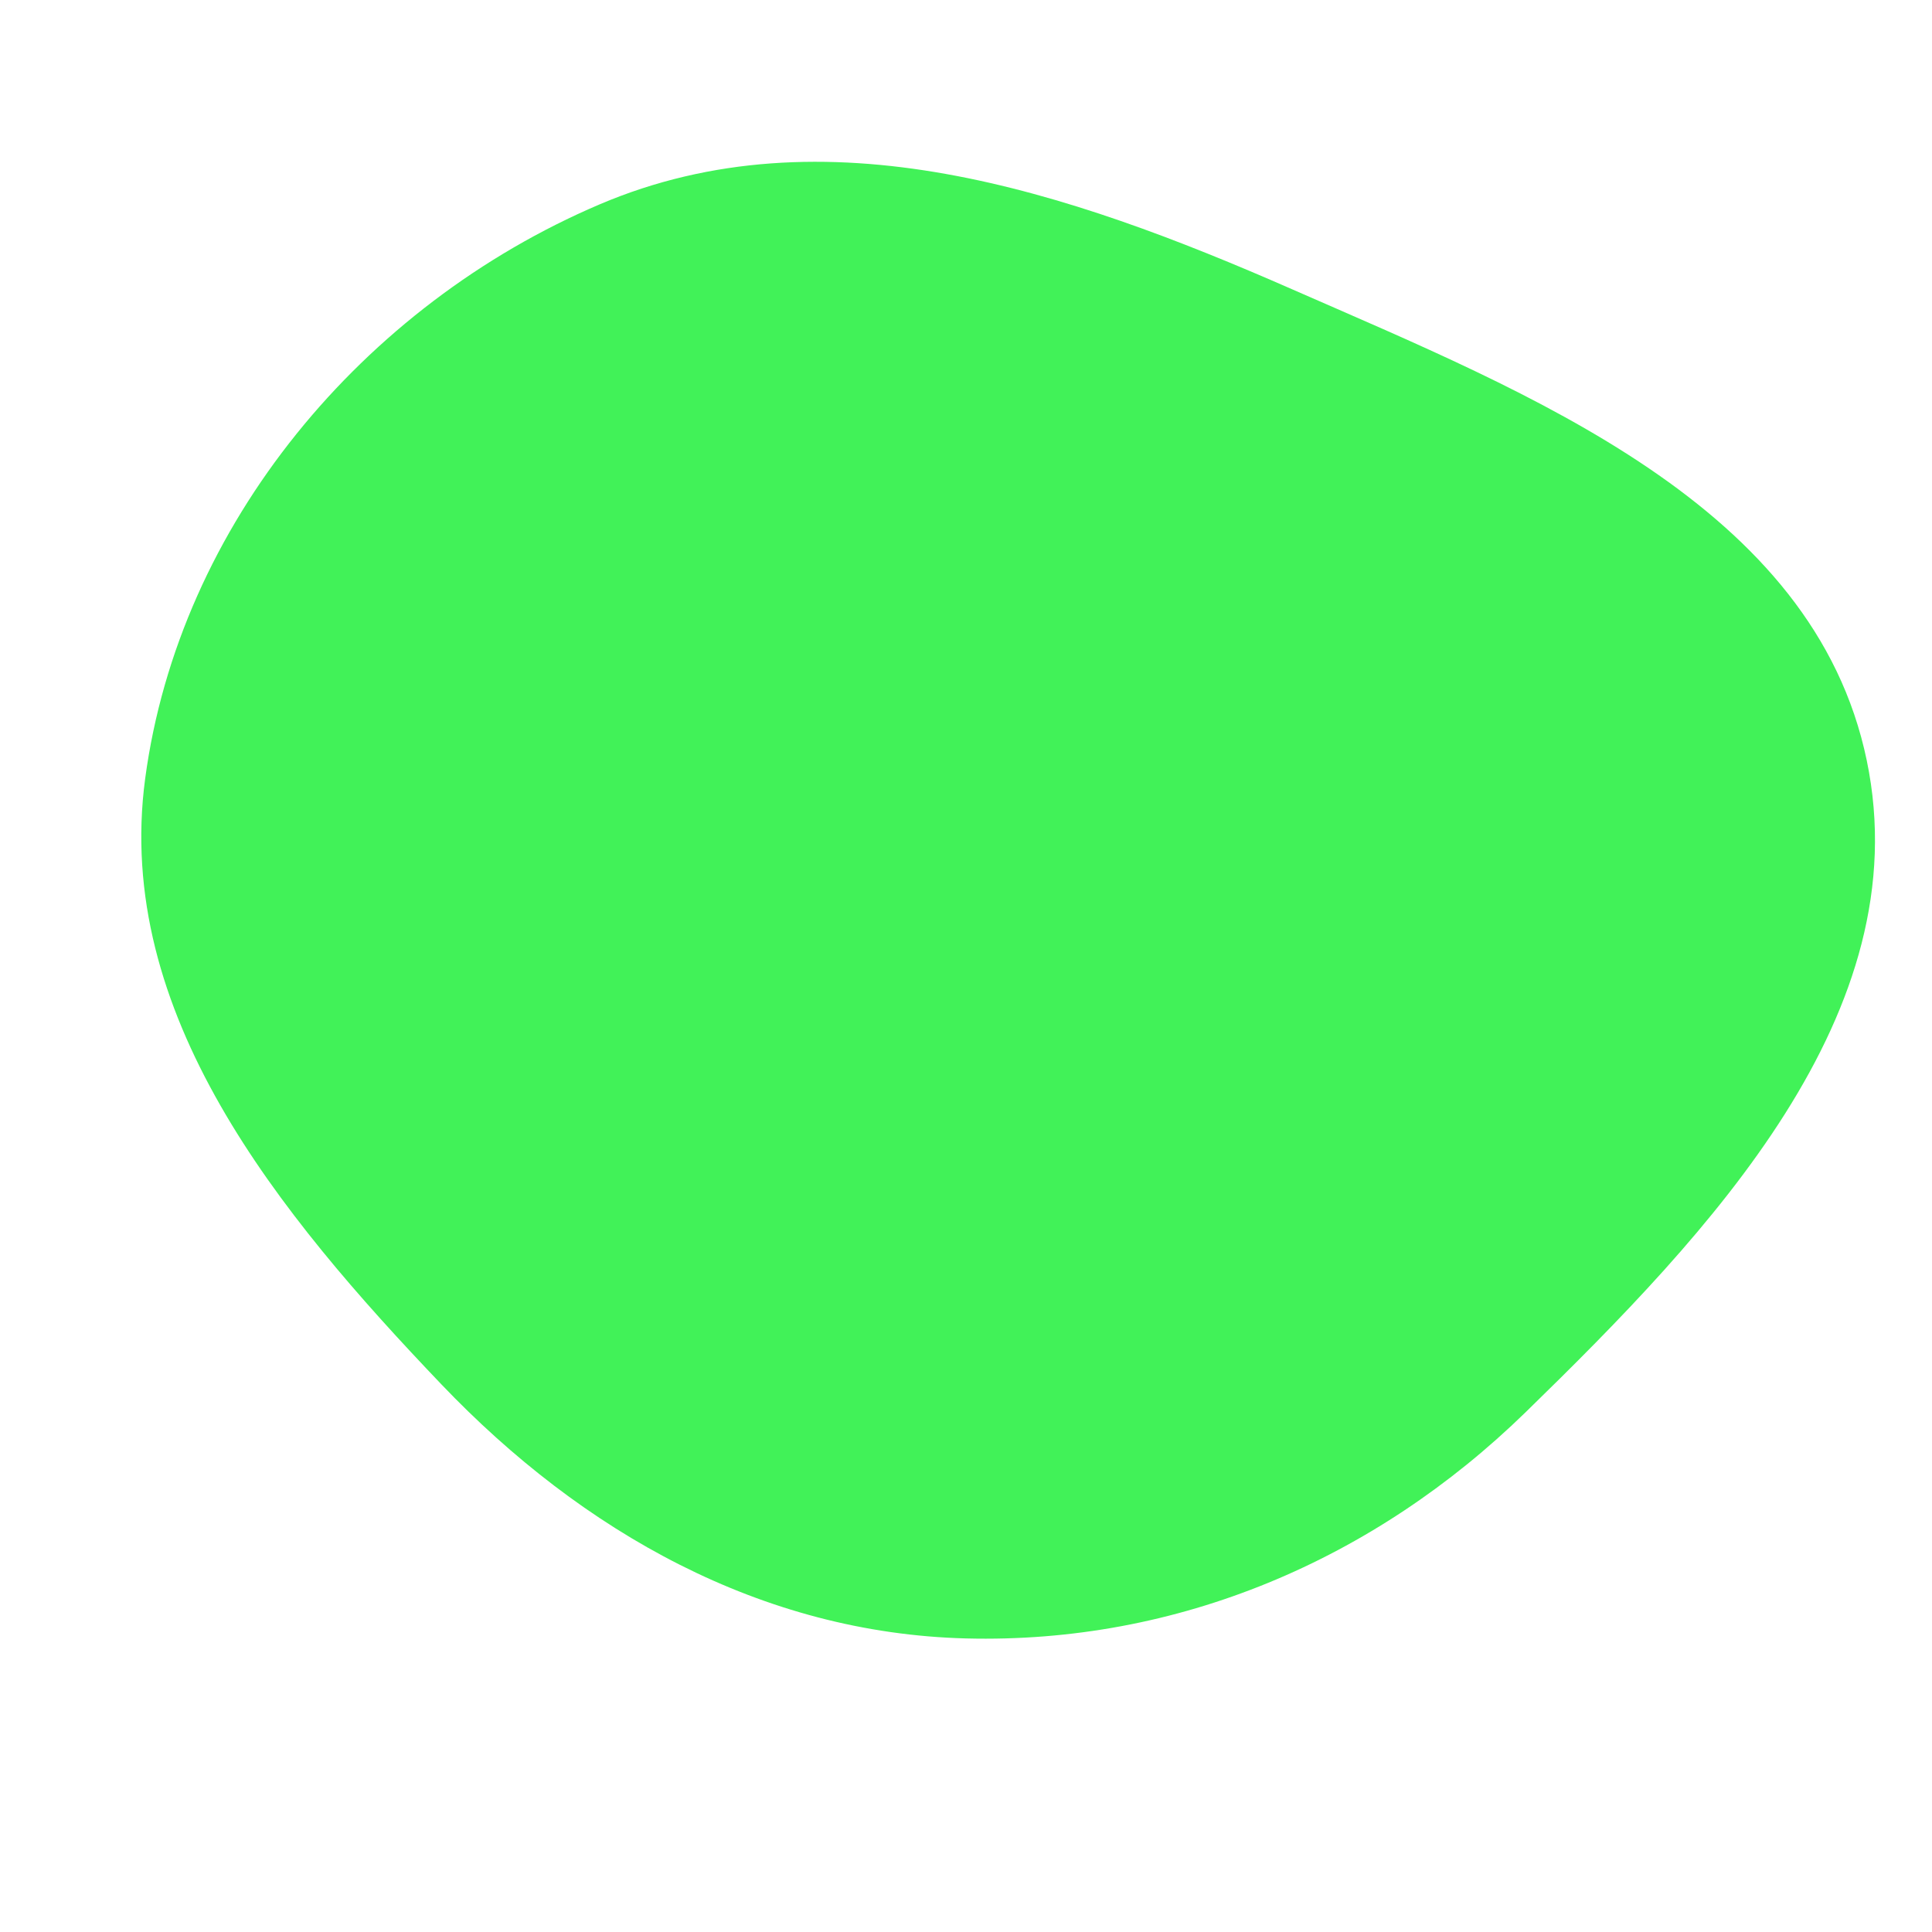<svg width="256" height="256" viewBox="0 0 256 256" xmlns="http://www.w3.org/2000/svg">
    <path stroke="none" stroke-width="0" fill="#41f258" d="M128,217.101C156.038,217.822,182.064,206.708,202.148,187.131C226.63,163.267,254.318,134.23,247.354,100.758C240.319,66.943,202.819,52.193,171.188,38.32C141.492,25.296,109.232,14.37,79.409,27.099C48.123,40.453,23.747,69.459,19.235,103.175C15.079,134.231,36.85,160.772,58.487,183.435C77.191,203.027,100.922,216.404,128,217.101"/>
</svg>